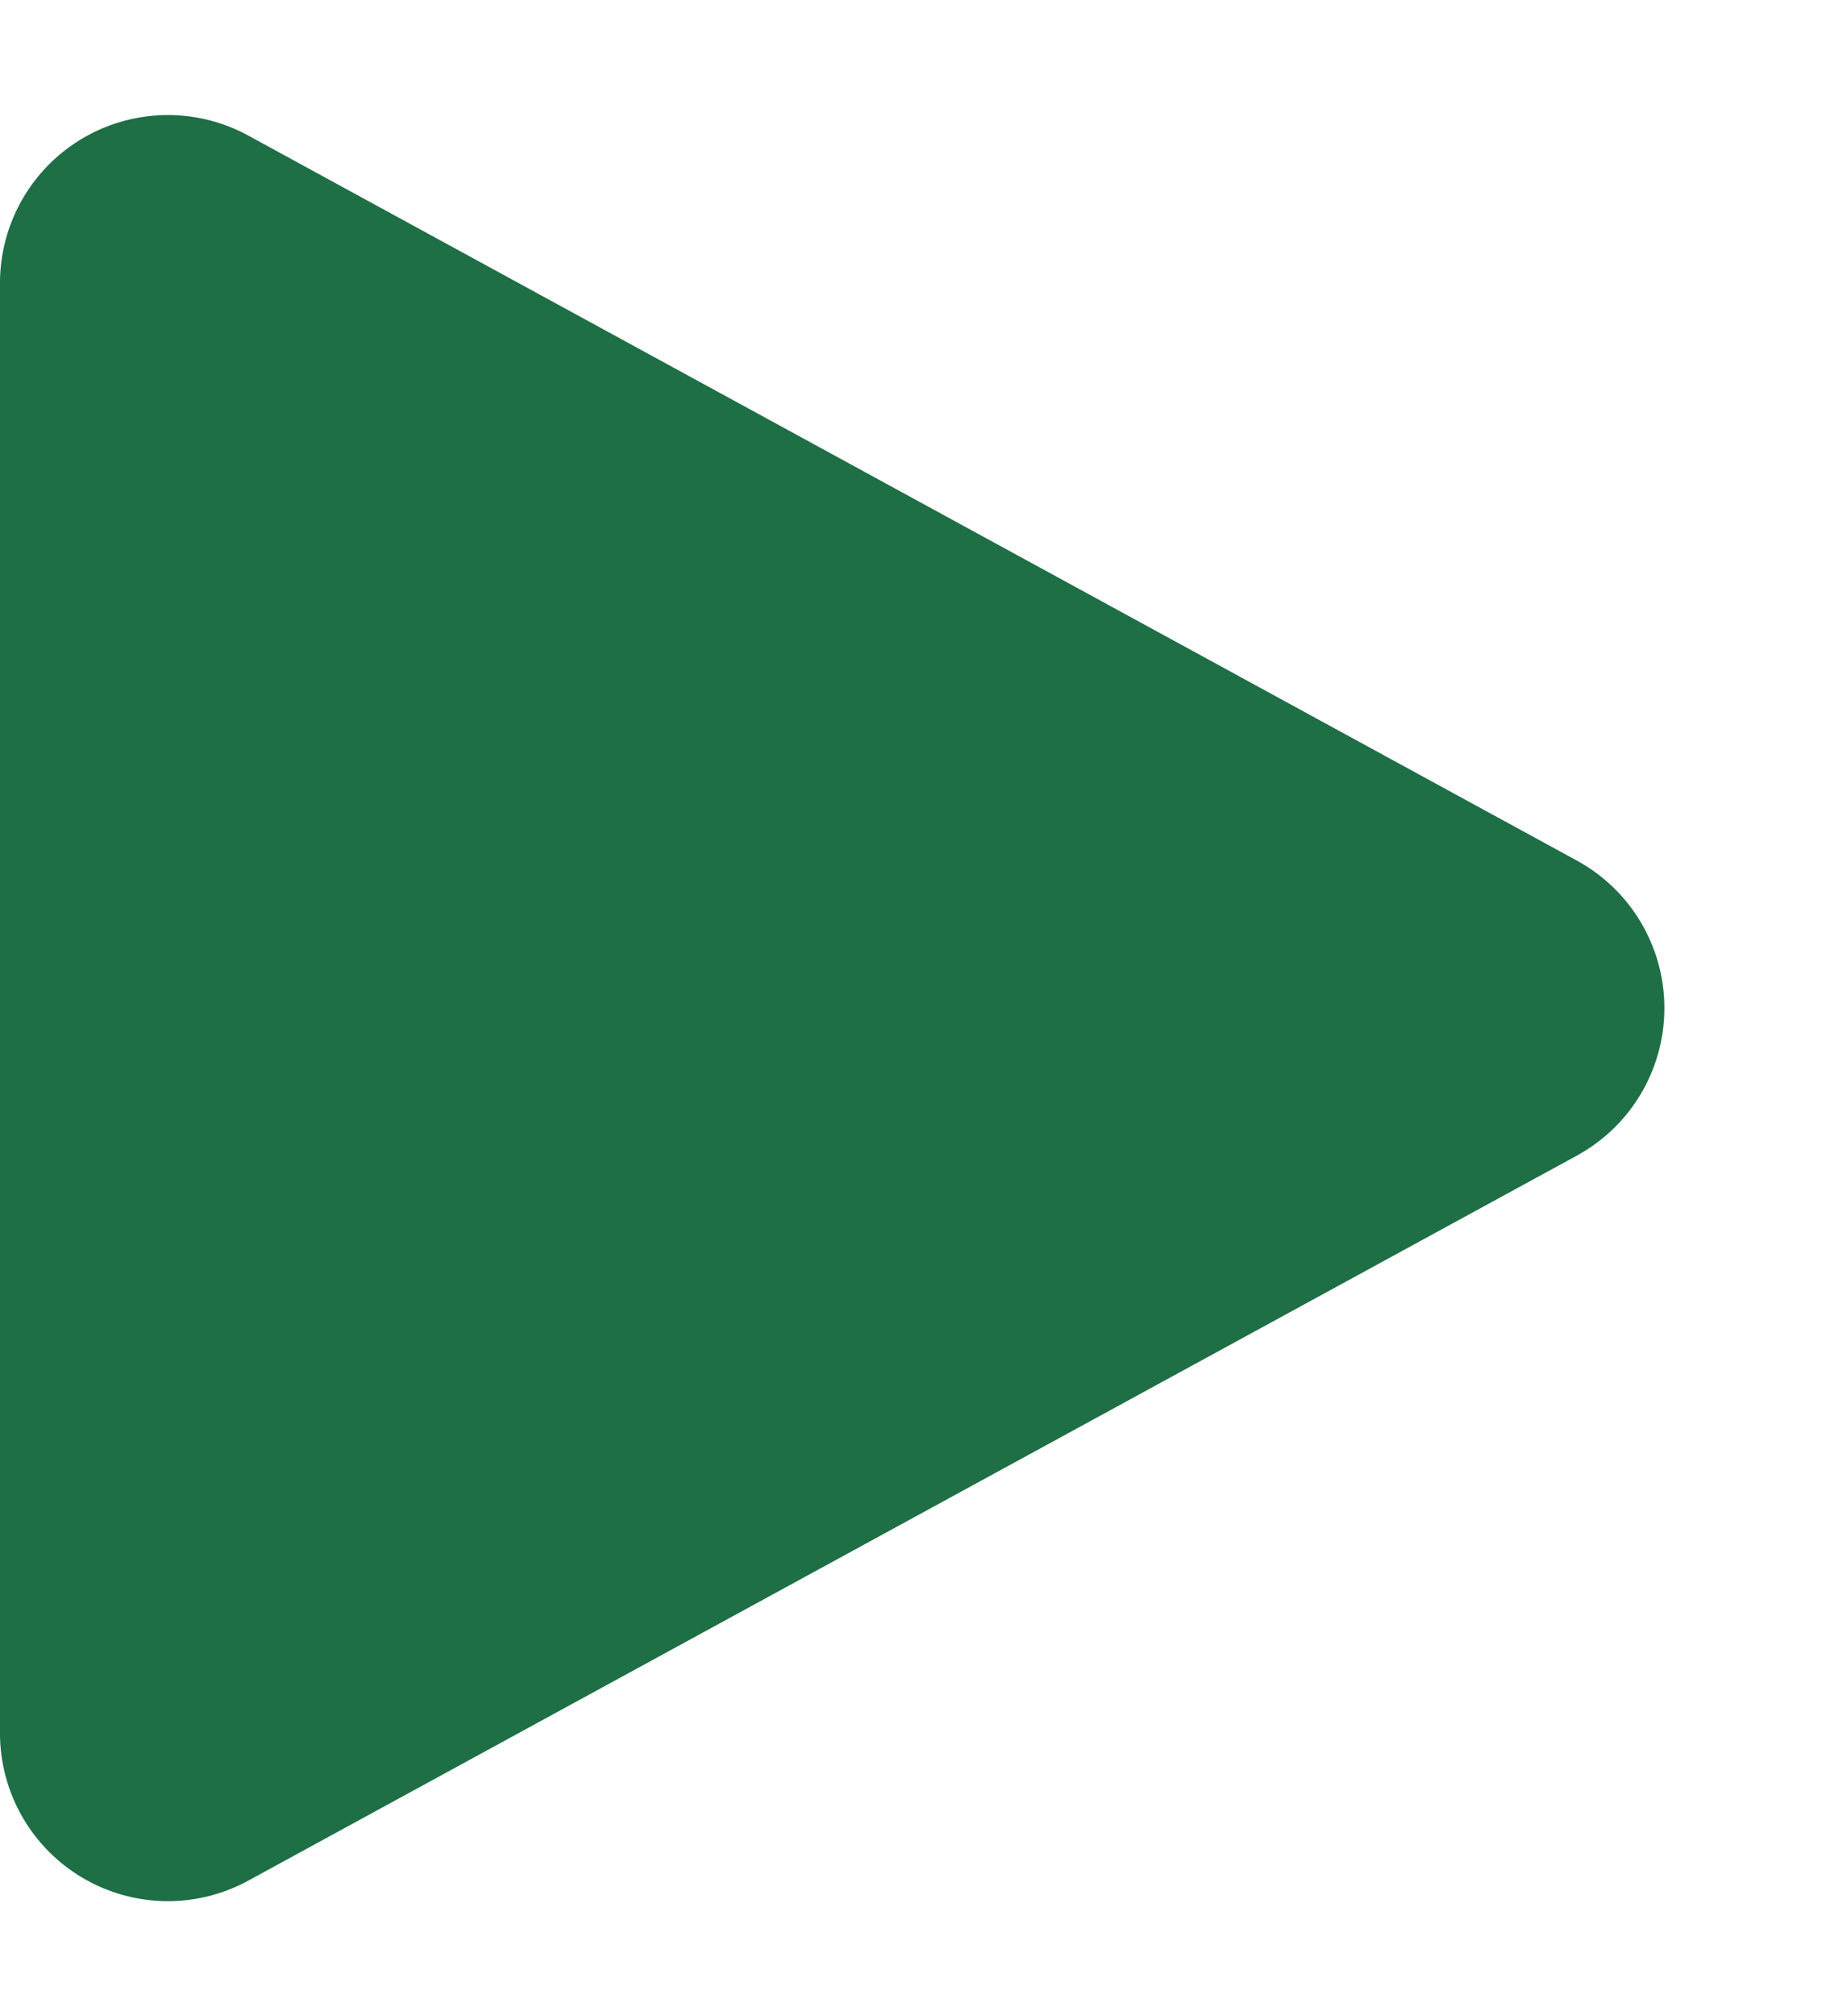 <svg xmlns="http://www.w3.org/2000/svg" width="11" height="12" viewBox="0 0 11 12"><path d="M5.122,1.609a1,1,0,0,1,1.756,0l4.315,7.912A1,1,0,0,1,10.315,11H1.685A1,1,0,0,1,.807,9.521Z" transform="translate(11) rotate(90)" fill="#1e6e46"/></svg>